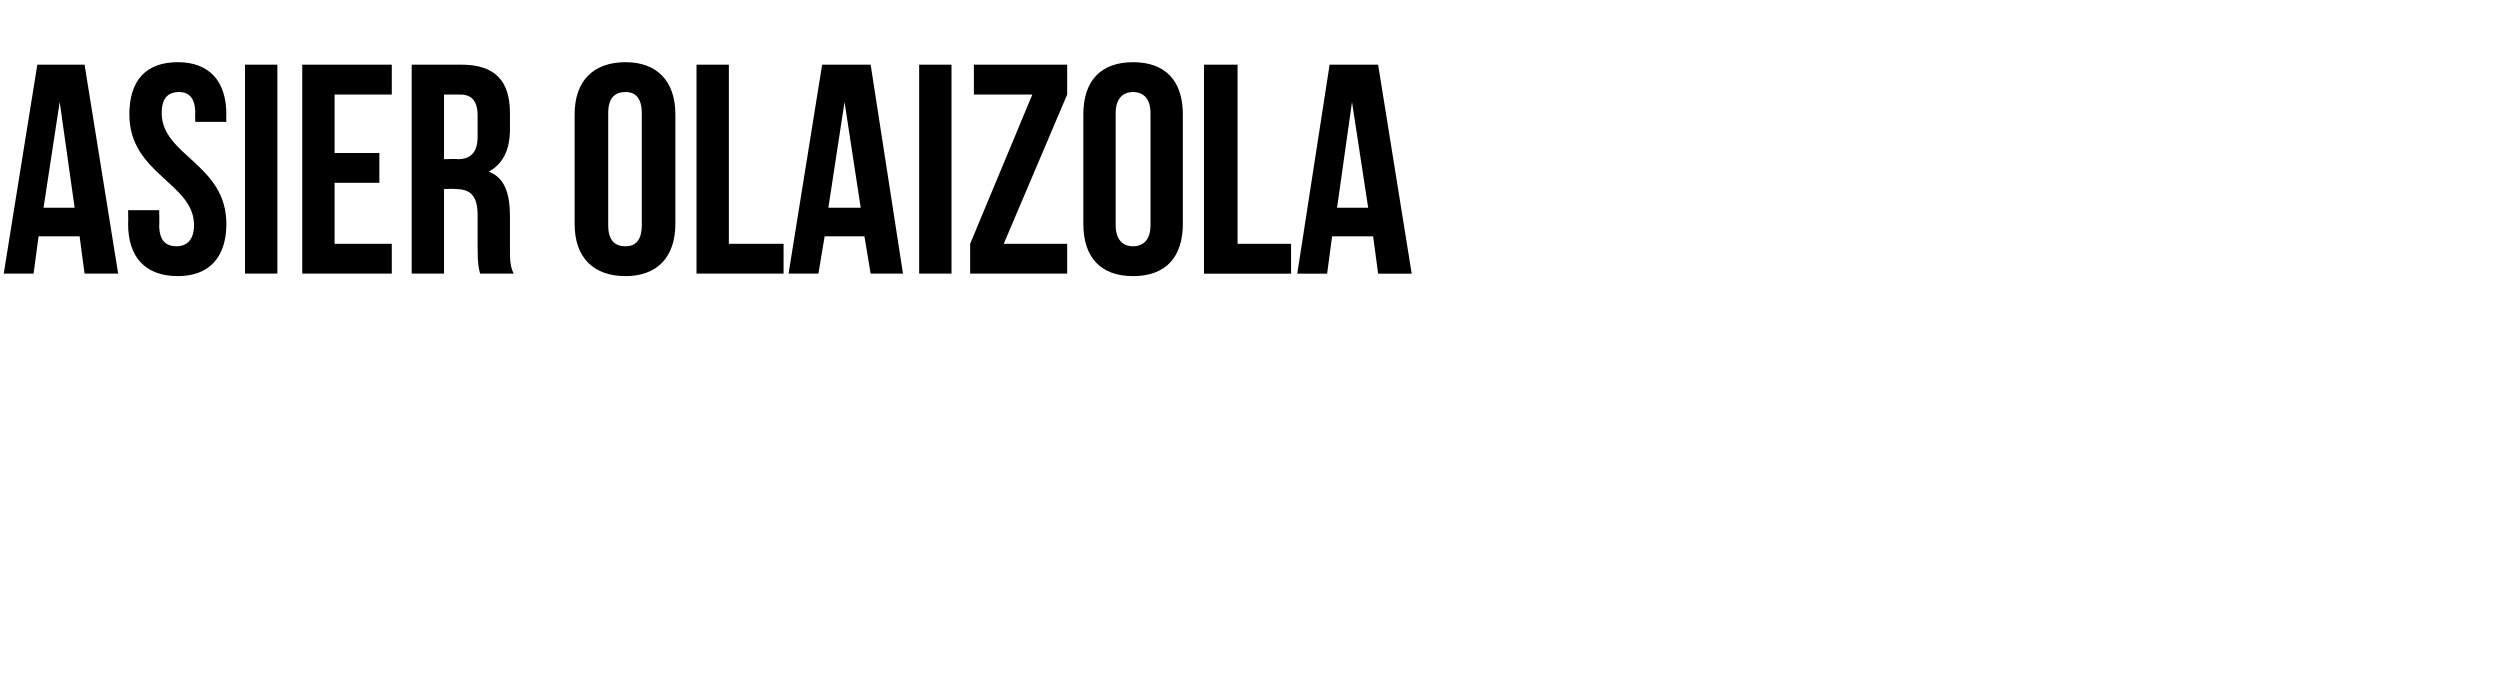 <?xml version="1.0" standalone="no"?><!DOCTYPE svg PUBLIC "-//W3C//DTD SVG 1.1//EN" "http://www.w3.org/Graphics/SVG/1.1/DTD/svg11.dtd"><svg xmlns="http://www.w3.org/2000/svg" version="1.1" width="201px" height="55px" viewBox="0 -4 201 55" style="top:-4px"><desc>ASIER OLAIZOLA</desc><defs/><g id="Polygon37933"><path d="m9.5 18l-2.7 0l-.4-3l-3.3 0l-.4 3l-2.4 0l2.7-16.8l3.8 0l2.7 16.8zm-6-5.3l2.5 0l-1.2-8.5l-1.3 8.5zm10.8-11.7c2.5 0 3.9 1.5 3.9 4.2c-.03.03 0 .6 0 .6l-2.5 0c0 0-.03-.74 0-.7c0-1.2-.5-1.7-1.3-1.7c-.9 0-1.4.5-1.4 1.7c0 3.4 5.2 4.1 5.2 8.9c0 2.7-1.4 4.2-3.9 4.2c-2.6 0-4-1.5-4-4.2c.02-.03 0-1.1 0-1.1l2.5 0c0 0 .02 1.24 0 1.2c0 1.2.5 1.7 1.4 1.7c.8 0 1.4-.5 1.4-1.7c0-3.4-5.2-4.1-5.2-8.9c0-2.7 1.3-4.2 3.9-4.2zm5.4.2l2.6 0l0 16.8l-2.6 0l0-16.8zm7.2 7.1l3.6 0l0 2.4l-3.6 0l0 4.9l4.6 0l0 2.4l-7.2 0l0-16.8l7.2 0l0 2.4l-4.6 0l0 4.7zm11.7 9.7c-.1-.4-.2-.7-.2-2.1c0 0 0-2.6 0-2.6c0-1.6-.6-2.1-1.8-2.1c.05-.04-.9 0-.9 0l0 6.8l-2.6 0l0-16.8c0 0 3.98 0 4 0c2.7 0 3.9 1.3 3.9 3.9c0 0 0 1.3 0 1.3c0 1.7-.6 2.8-1.7 3.4c1.3.5 1.7 1.8 1.7 3.6c0 0 0 2.6 0 2.6c0 .8 0 1.4.3 2c0 0-2.7 0-2.7 0zm-2.9-14.4l0 5.2c0 0 1.07-.04 1.1 0c1 0 1.6-.5 1.6-1.8c0 0 0-1.7 0-1.7c0-1.2-.5-1.7-1.4-1.7c.01 0-1.3 0-1.3 0zm13.2 10.5c0 1.2.5 1.7 1.4 1.7c.8 0 1.3-.5 1.3-1.7c0 0 0-9 0-9c0-1.2-.5-1.7-1.3-1.7c-.9 0-1.4.5-1.4 1.7c0 0 0 9 0 9zm-2.7-8.9c0-2.7 1.5-4.2 4.1-4.2c2.5 0 4 1.5 4 4.2c0 0 0 8.8 0 8.8c0 2.7-1.5 4.2-4 4.2c-2.6 0-4.1-1.5-4.1-4.2c0 0 0-8.8 0-8.8zm9.8-4l2.6 0l0 14.4l4.4 0l0 2.4l-7 0l0-16.8zm16.6 16.8l-2.6 0l-.5-3l-3.2 0l-.5 3l-2.4 0l2.7-16.8l3.9 0l2.6 16.8zm-6-5.3l2.6 0l-1.3-8.5l-1.3 8.5zm7.3-11.5l2.6 0l0 16.8l-2.6 0l0-16.8zm11.9 0l0 2.4l-5.1 12l5.1 0l0 2.4l-7.8 0l0-2.4l5-12l-4.7 0l0-2.4l7.5 0zm3.9 12.9c0 1.2.6 1.7 1.4 1.7c.8 0 1.4-.5 1.4-1.7c0 0 0-9 0-9c0-1.2-.6-1.7-1.4-1.7c-.8 0-1.4.5-1.4 1.7c0 0 0 9 0 9zm-2.6-8.9c0-2.7 1.4-4.2 4-4.2c2.6 0 4 1.5 4 4.2c0 0 0 8.8 0 8.8c0 2.7-1.4 4.2-4 4.2c-2.6 0-4-1.5-4-4.2c0 0 0-8.8 0-8.8zm9.7-4l2.7 0l0 14.4l4.3 0l0 2.4l-7 0l0-16.8zm16.7 16.8l-2.7 0l-.4-3l-3.3 0l-.4 3l-2.4 0l2.6-16.8l3.9 0l2.7 16.8zm-6-5.3l2.5 0l-1.3-8.5l-1.2 8.5z" stroke="none" fill="#000"/></g></svg>
